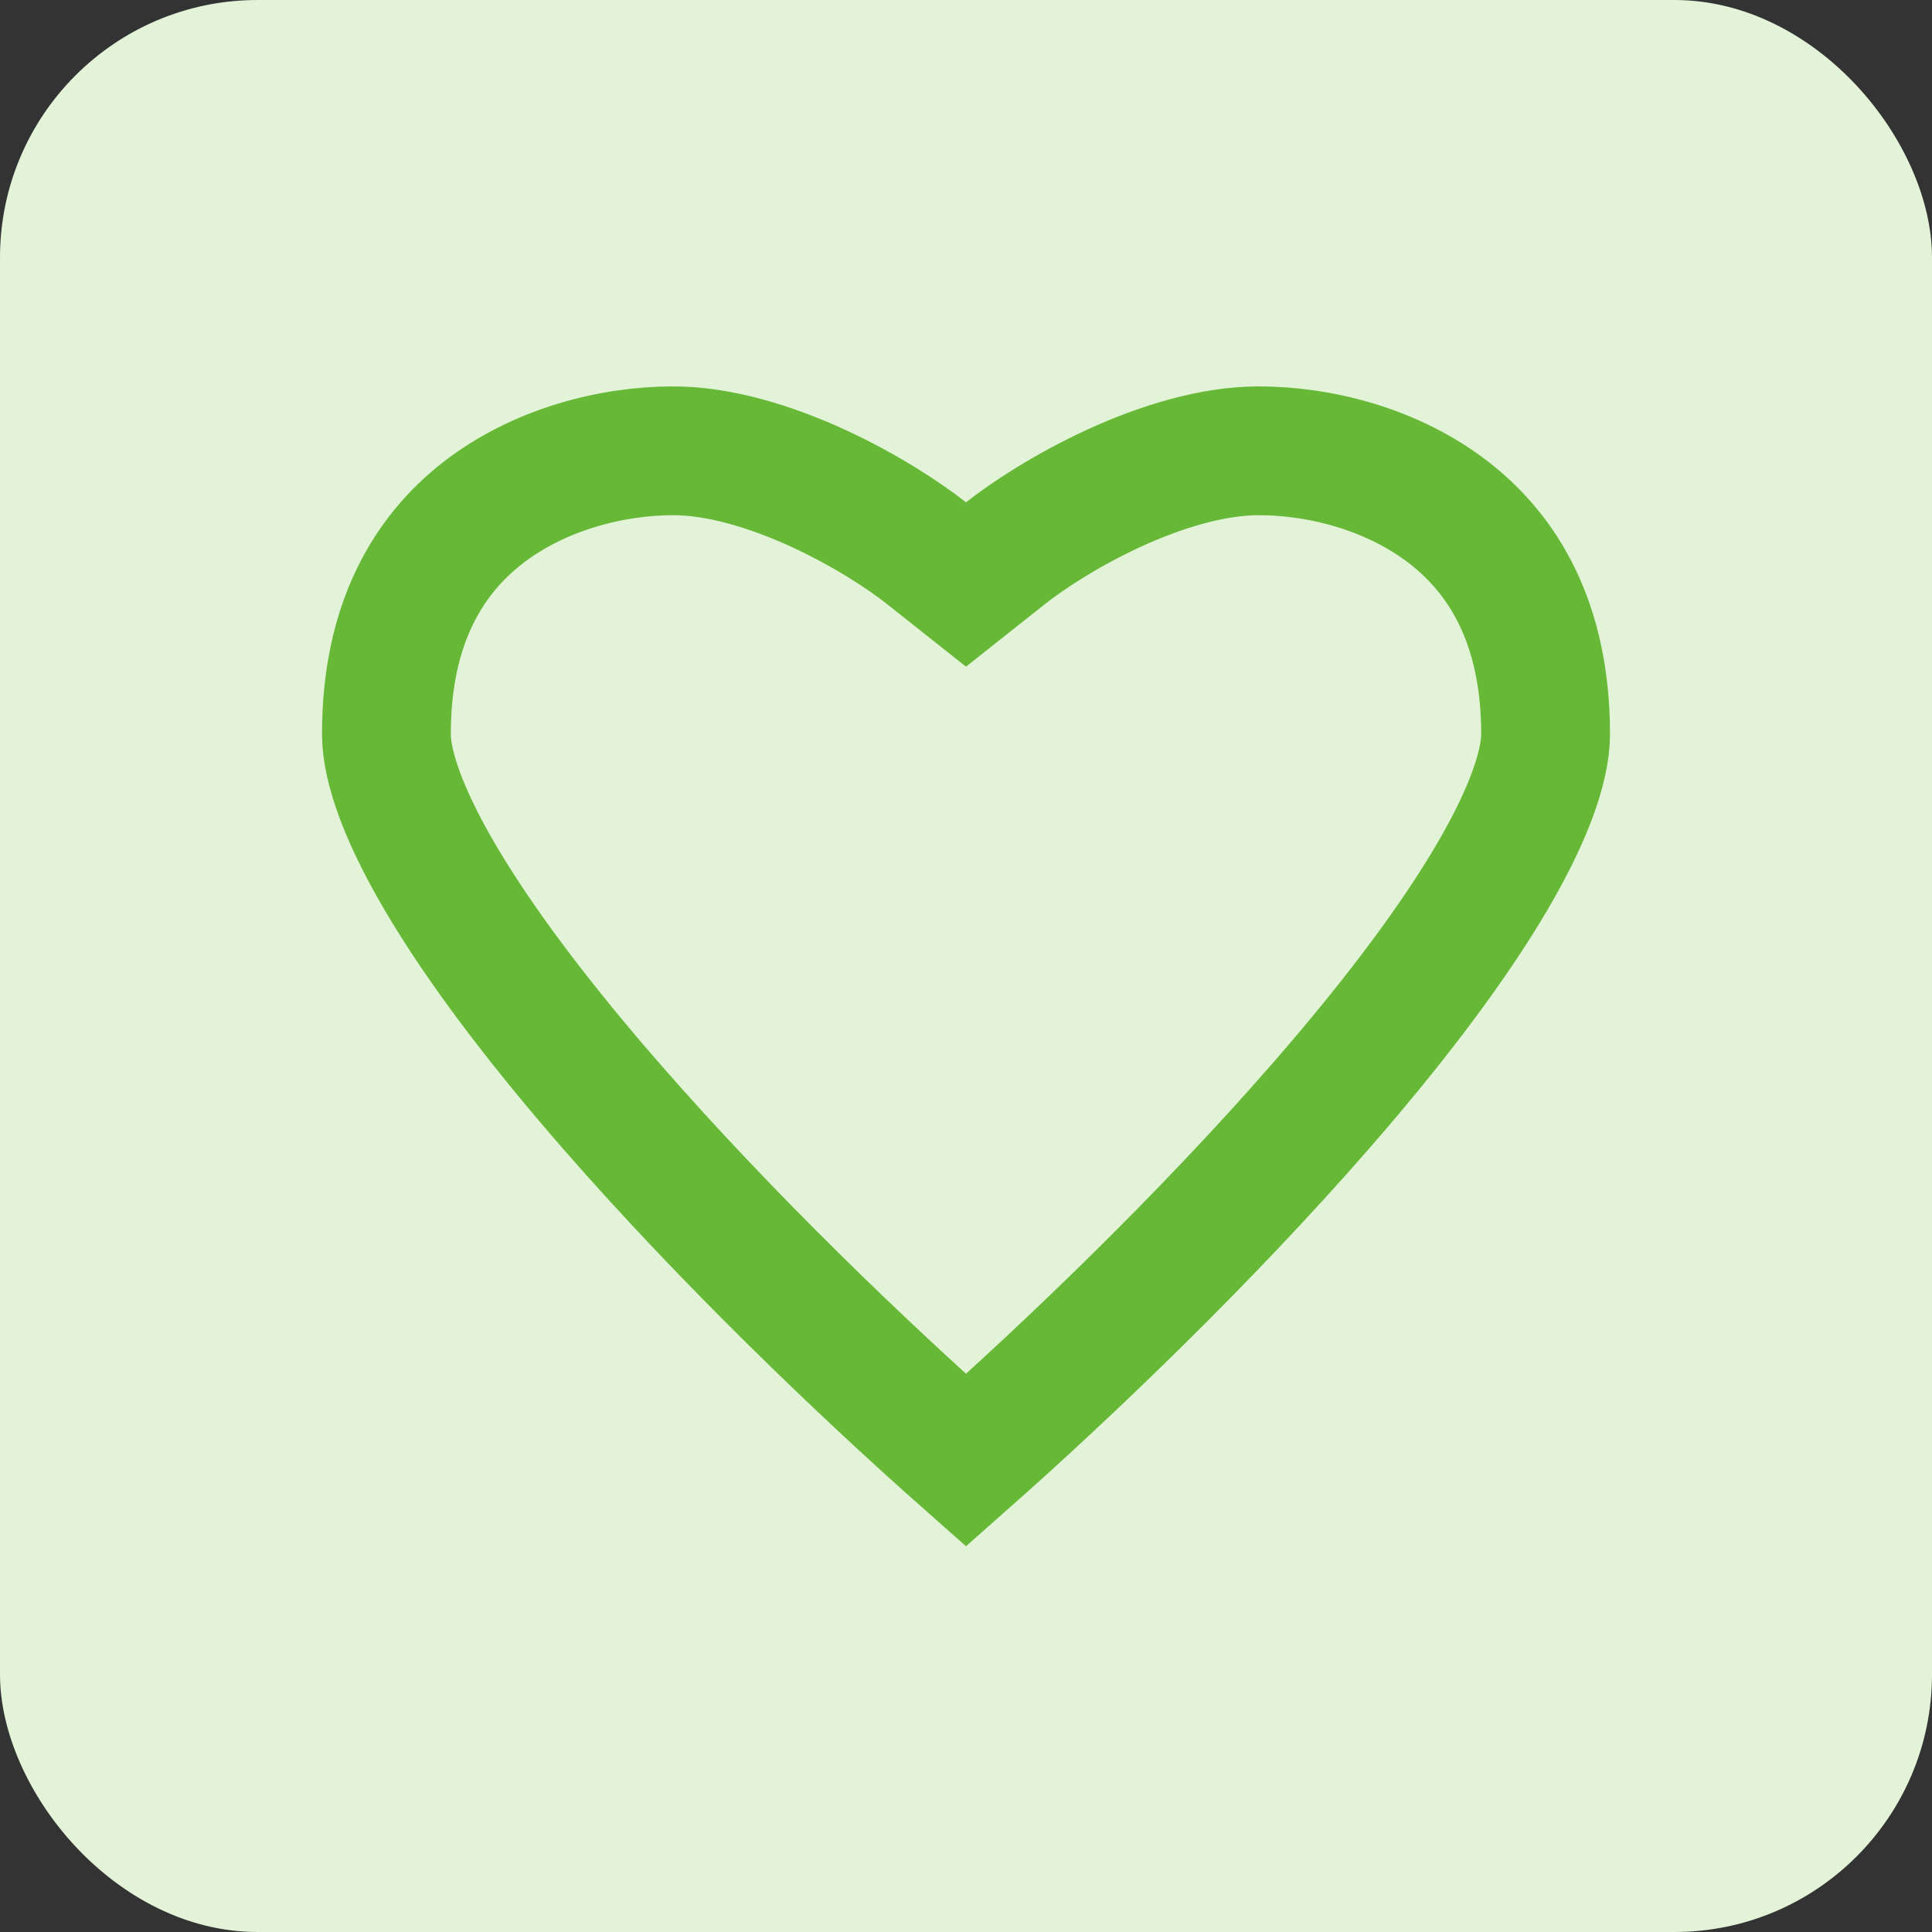 <svg width="30" height="30" viewBox="0 0 30 30" fill="none" xmlns="http://www.w3.org/2000/svg">
<rect x="0" y="0" width="30" height="30" fill="#333333" stroke="none"/>
<rect width="30" height="30" rx="4" fill="#E2F3D8"/>
<path d="M14.379 8.584L15 9.076L15.621 8.584C15.939 8.332 16.553 7.924 17.293 7.583C18.042 7.239 18.839 7 19.546 7C20.508 7 21.641 7.291 22.509 7.969C23.339 8.617 24 9.673 24 11.4C24 11.92 23.711 12.735 23.052 13.814C22.416 14.857 21.519 16.017 20.496 17.189C18.708 19.239 16.598 21.262 15 22.675C13.402 21.262 11.292 19.239 9.504 17.189C8.481 16.017 7.584 14.857 6.948 13.814C6.289 12.735 6 11.92 6 11.4C6 9.673 6.661 8.617 7.491 7.969C8.359 7.291 9.492 7 10.454 7C11.161 7 11.958 7.239 12.707 7.583C13.447 7.924 14.061 8.332 14.379 8.584Z" stroke="#66B836" stroke-width="2"/>
</svg>

